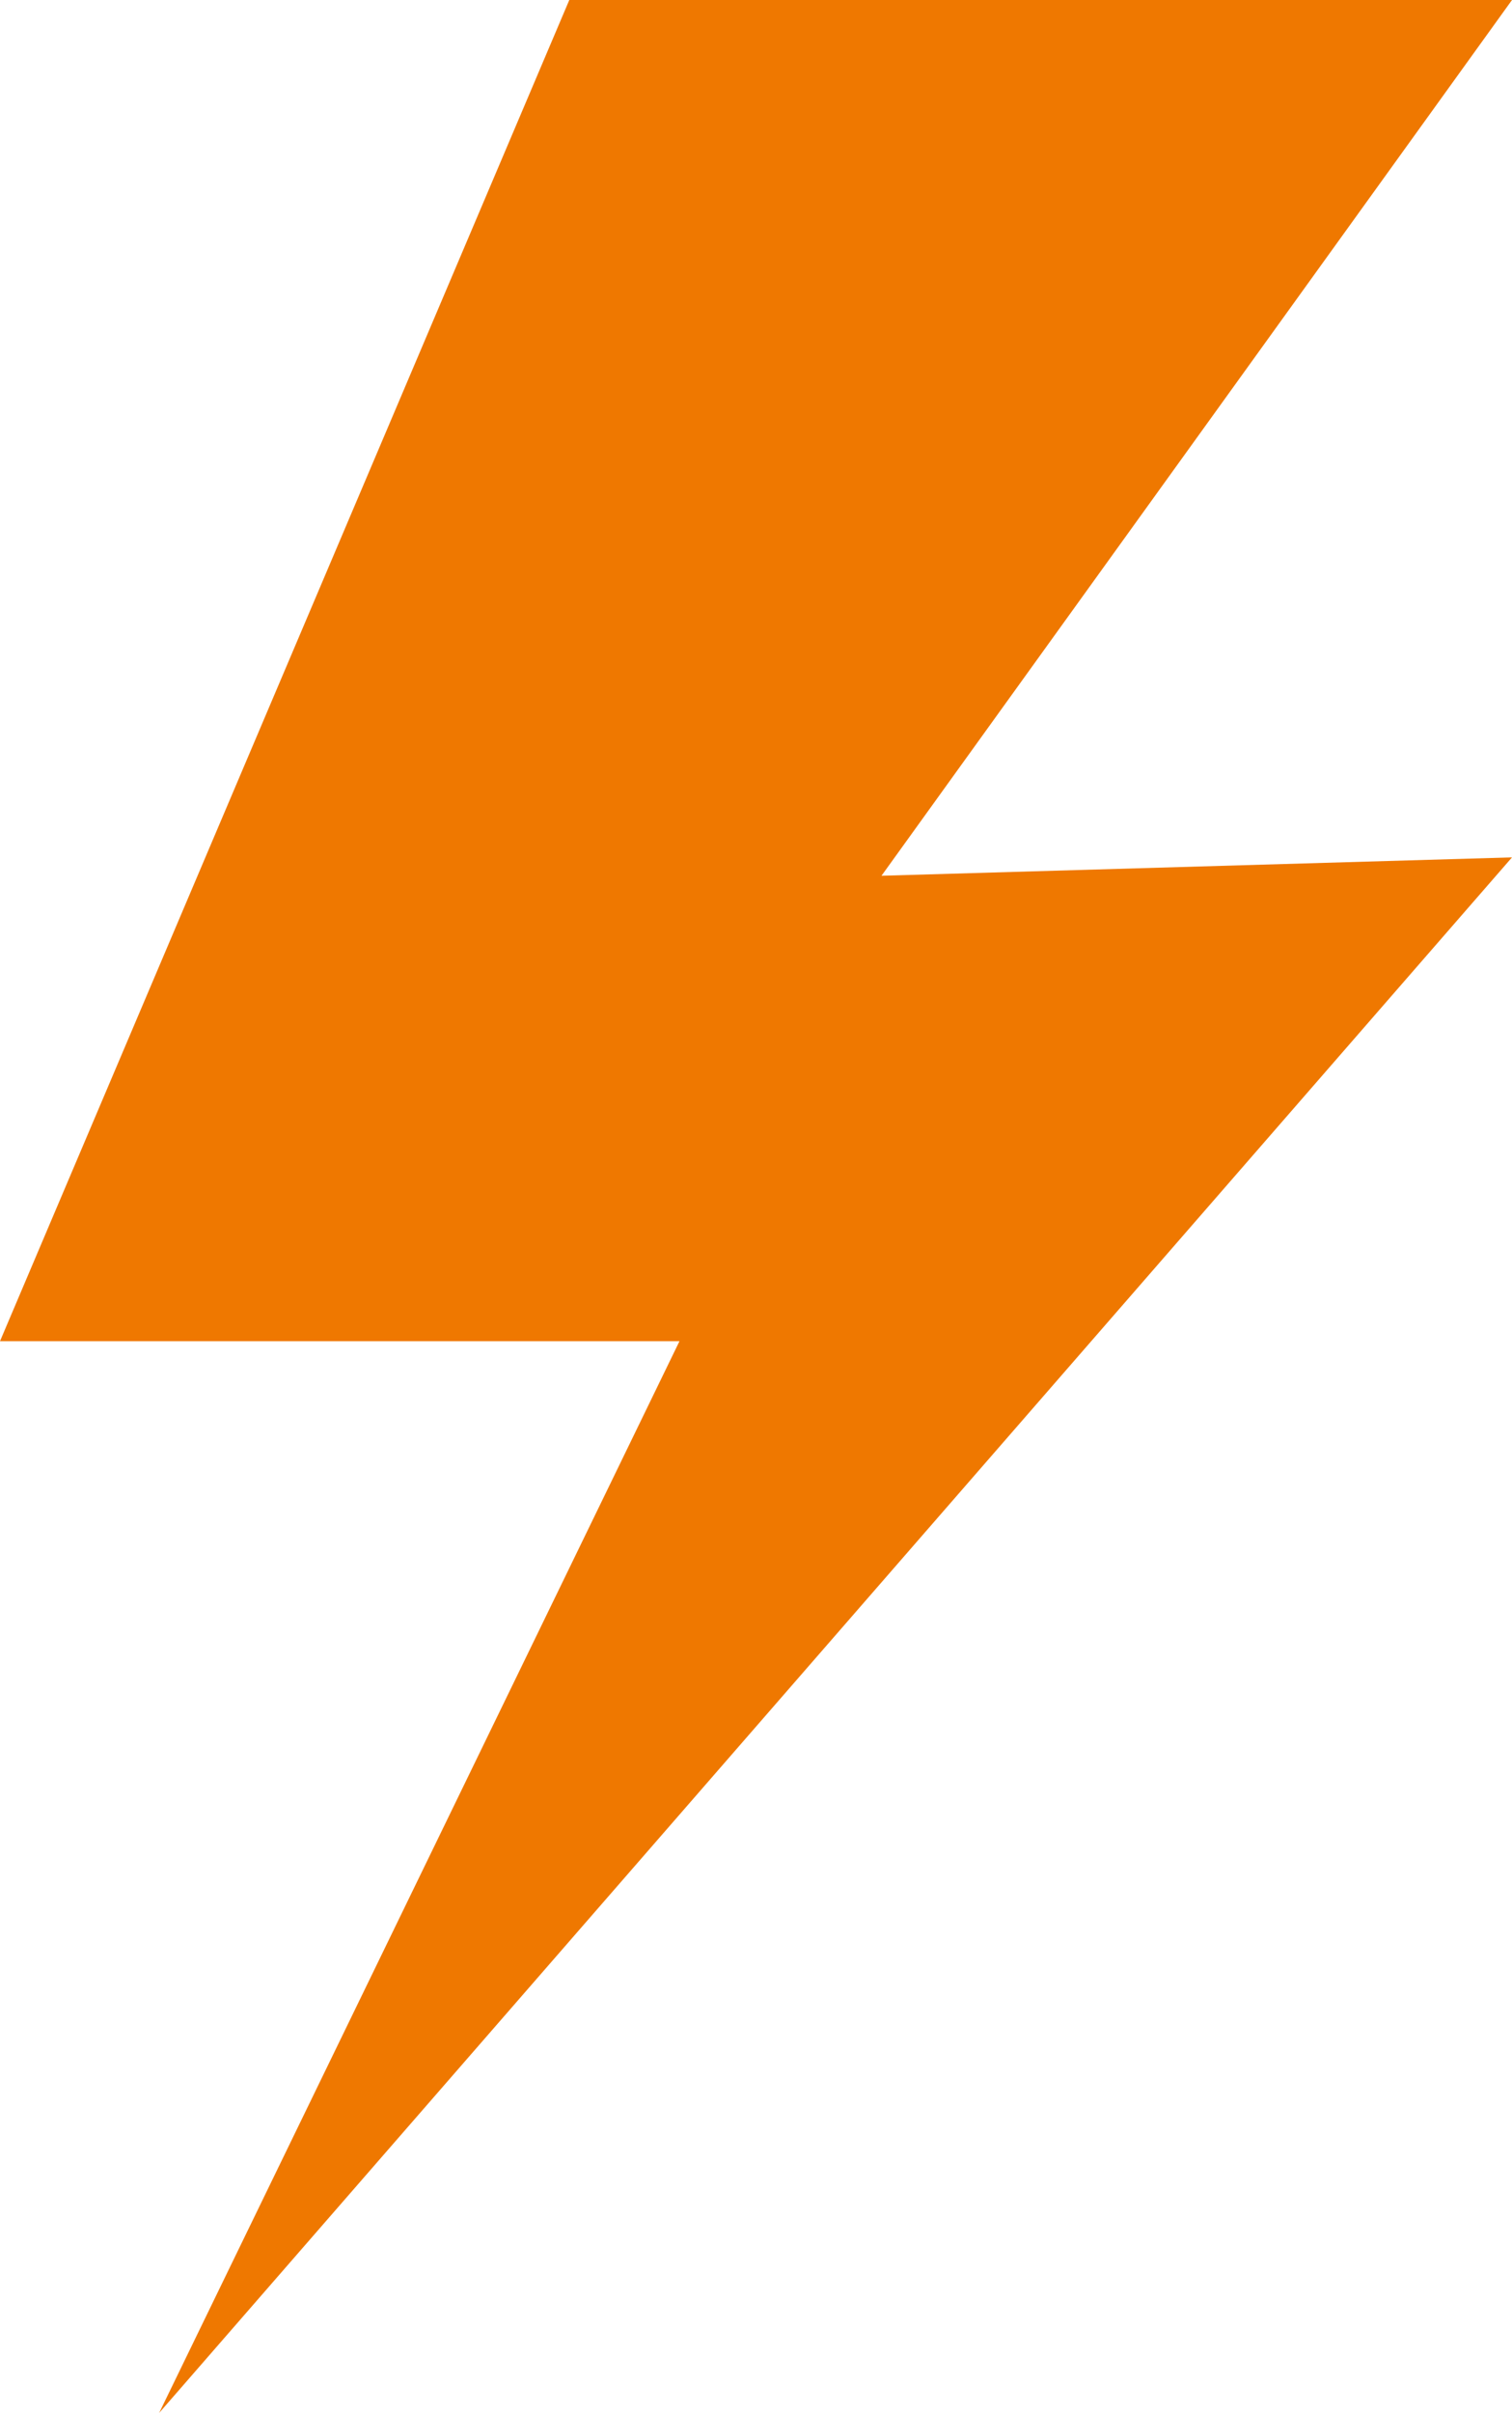 <svg xmlns="http://www.w3.org/2000/svg" xmlns:xlink="http://www.w3.org/1999/xlink" id="Layer_1" x="0px" y="0px" viewBox="0 0 24.7 39.4" style="enable-background:new 0 0 24.7 39.4;" xml:space="preserve">
<style type="text/css">
	.st0{fill:#EF7800;}
</style>
<g>
	<g id="Layer_1_00000051380937990260068840000017266872140463509410_">
		<polygon class="st0" points="24.7,0 9.3,0 0,21.9 11.1,21.9 2.6,39.4 24.7,14 14.4,14.3   "></polygon>
	</g>
</g>
</svg>